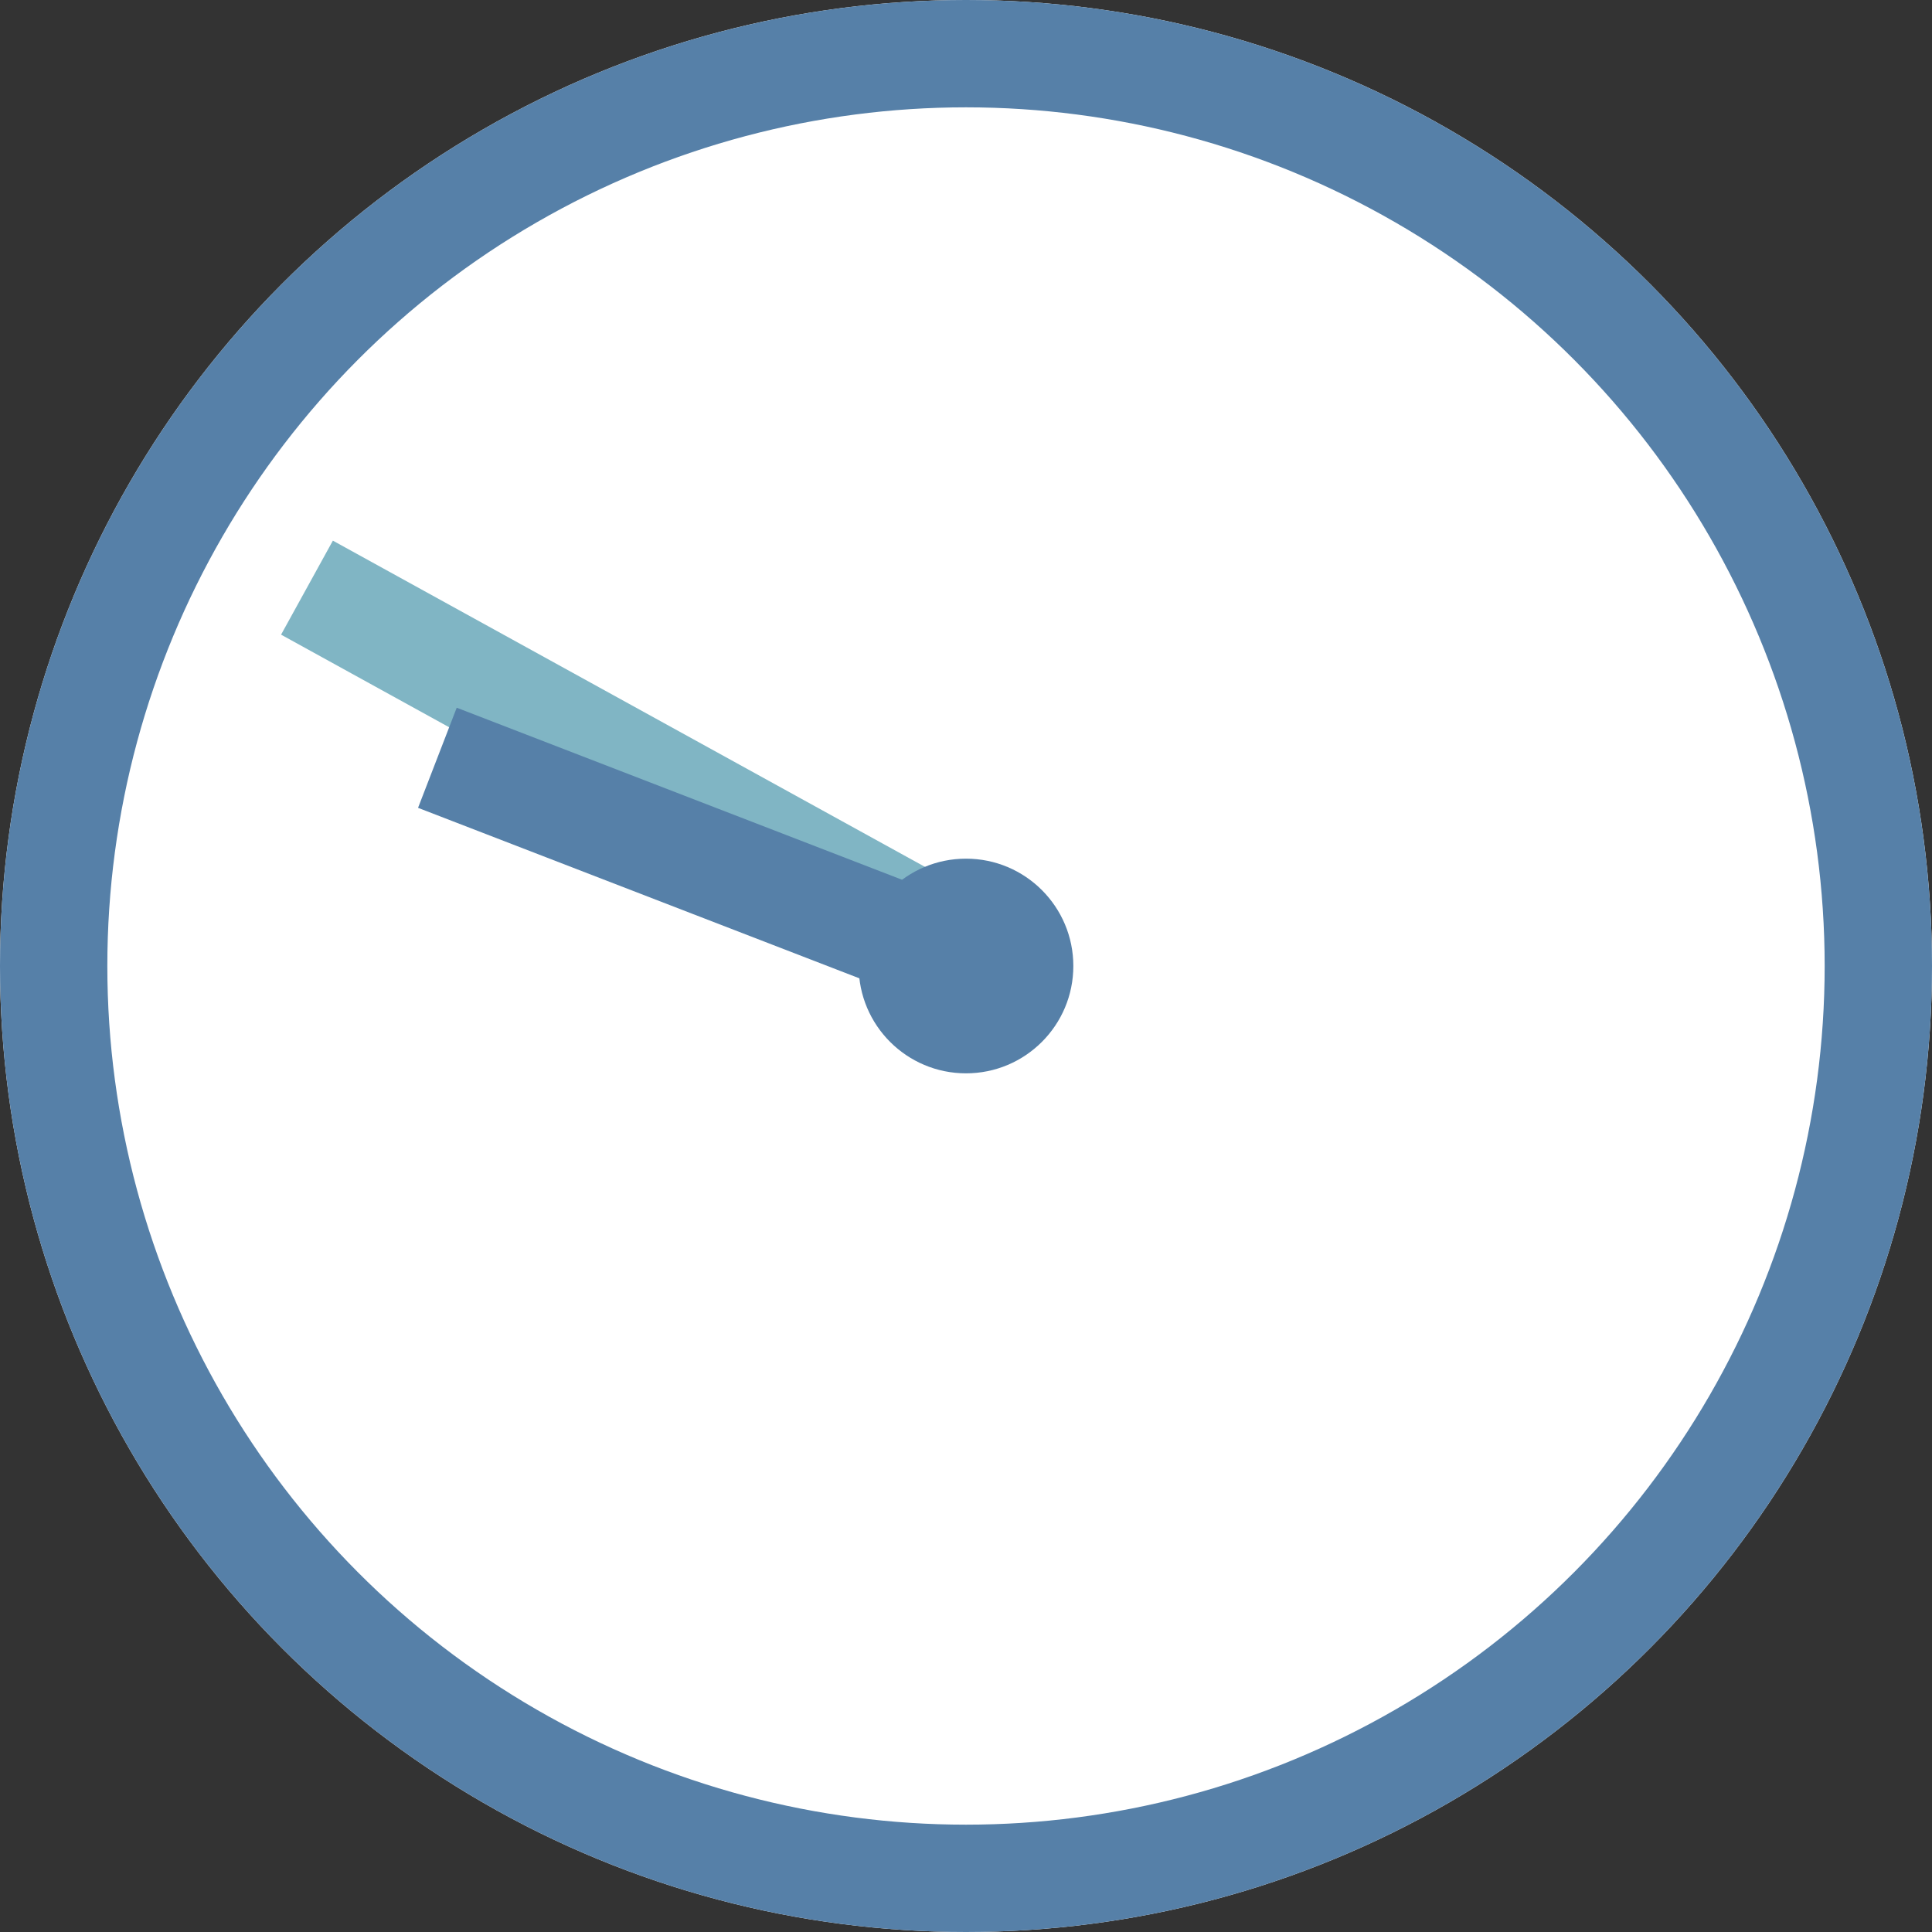 <?xml version="1.0" encoding="UTF-8"?><svg id="_レイヤー_2" xmlns="http://www.w3.org/2000/svg" viewBox="0 0 36 36"><rect x="0" y="0" width="36" height="36" fill="#333333" stroke="none"/><defs><style>.cls-1{stroke:#5680a8;}.cls-1,.cls-2{fill:none;stroke-width:2px;}.cls-3{fill:#fff;}.cls-4{fill:#5680a8;}.cls-2{stroke:#80b5c4;}</style></defs><g id="_レイヤー_1-2"><circle class="cls-3" cx="18" cy="18" r="18"/><circle class="cls-1" cx="18" cy="18" r="17"/><line id="_線_1547" class="cls-2" x1="18.28" y1="17.87" x2="5.72" y2="10.95"/><line id="_線_1546" class="cls-1" x1="18.09" y1="17.96" x2="8.15" y2="14.12"/><circle id="_楕円形_5" class="cls-4" cx="18" cy="18" r="2"/></g></svg>